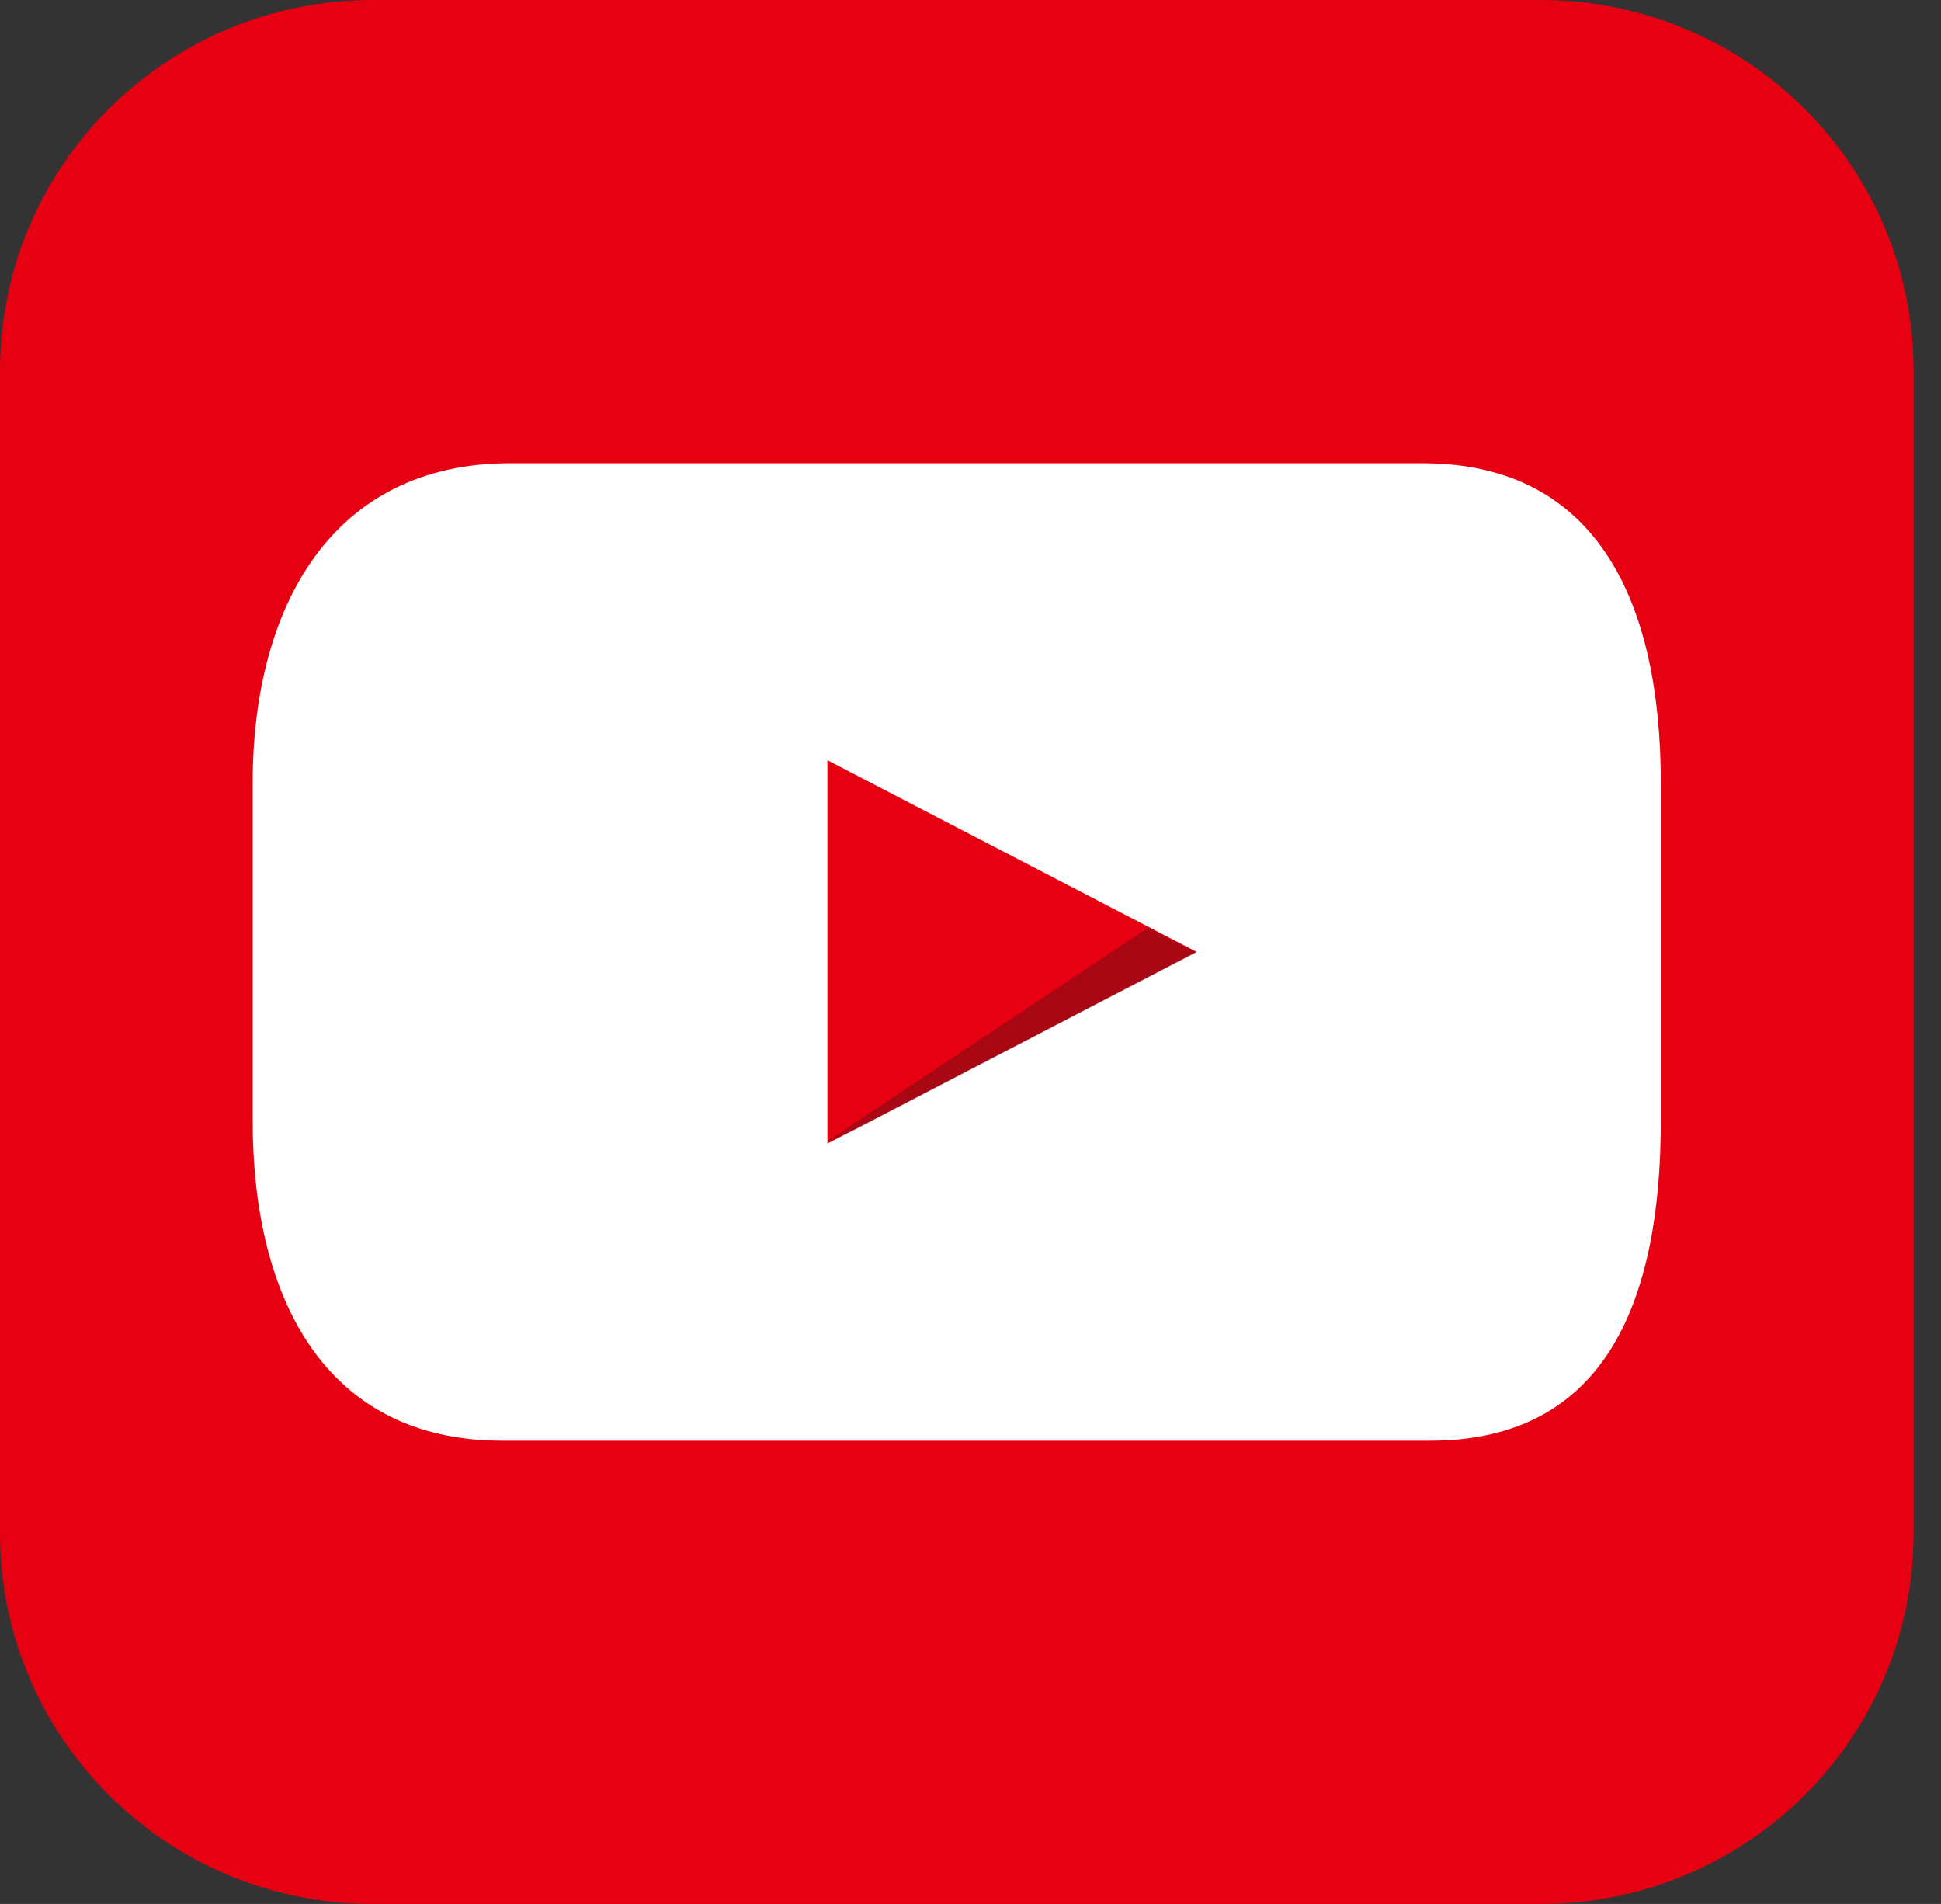 <svg width="52" height="51" viewBox="0 0 52 51" fill="none" xmlns="http://www.w3.org/2000/svg">
<rect x="0" y="0" width="52" height="51" fill="#333333" stroke="none"/>
<path d="M41.282 51H9.983C4.469 51 0 46.554 0 41.069V9.931C0 4.446 4.469 0 9.983 0H41.282C46.795 0 51.265 4.446 51.265 9.931V41.069C51.265 46.554 46.795 51 41.282 51Z" fill="#E60012"/>
<path d="M38.315 38.591H13.453C8.699 38.591 6.769 34.758 6.769 30.029V20.972C6.769 16.243 8.901 12.409 13.657 12.409H38.115C42.867 12.409 44.493 16.243 44.493 20.972V30.029C44.493 34.76 43.071 38.591 38.315 38.591ZM22.166 20.364V30.633L32.057 25.497L22.166 20.363V20.364Z" fill="white"/>
<path opacity="0.3" d="M22.16 30.573L30.761 24.849L32.049 25.516L22.924 30.254L22.16 30.582V30.573Z" fill="#1E1A18"/>
</svg>
